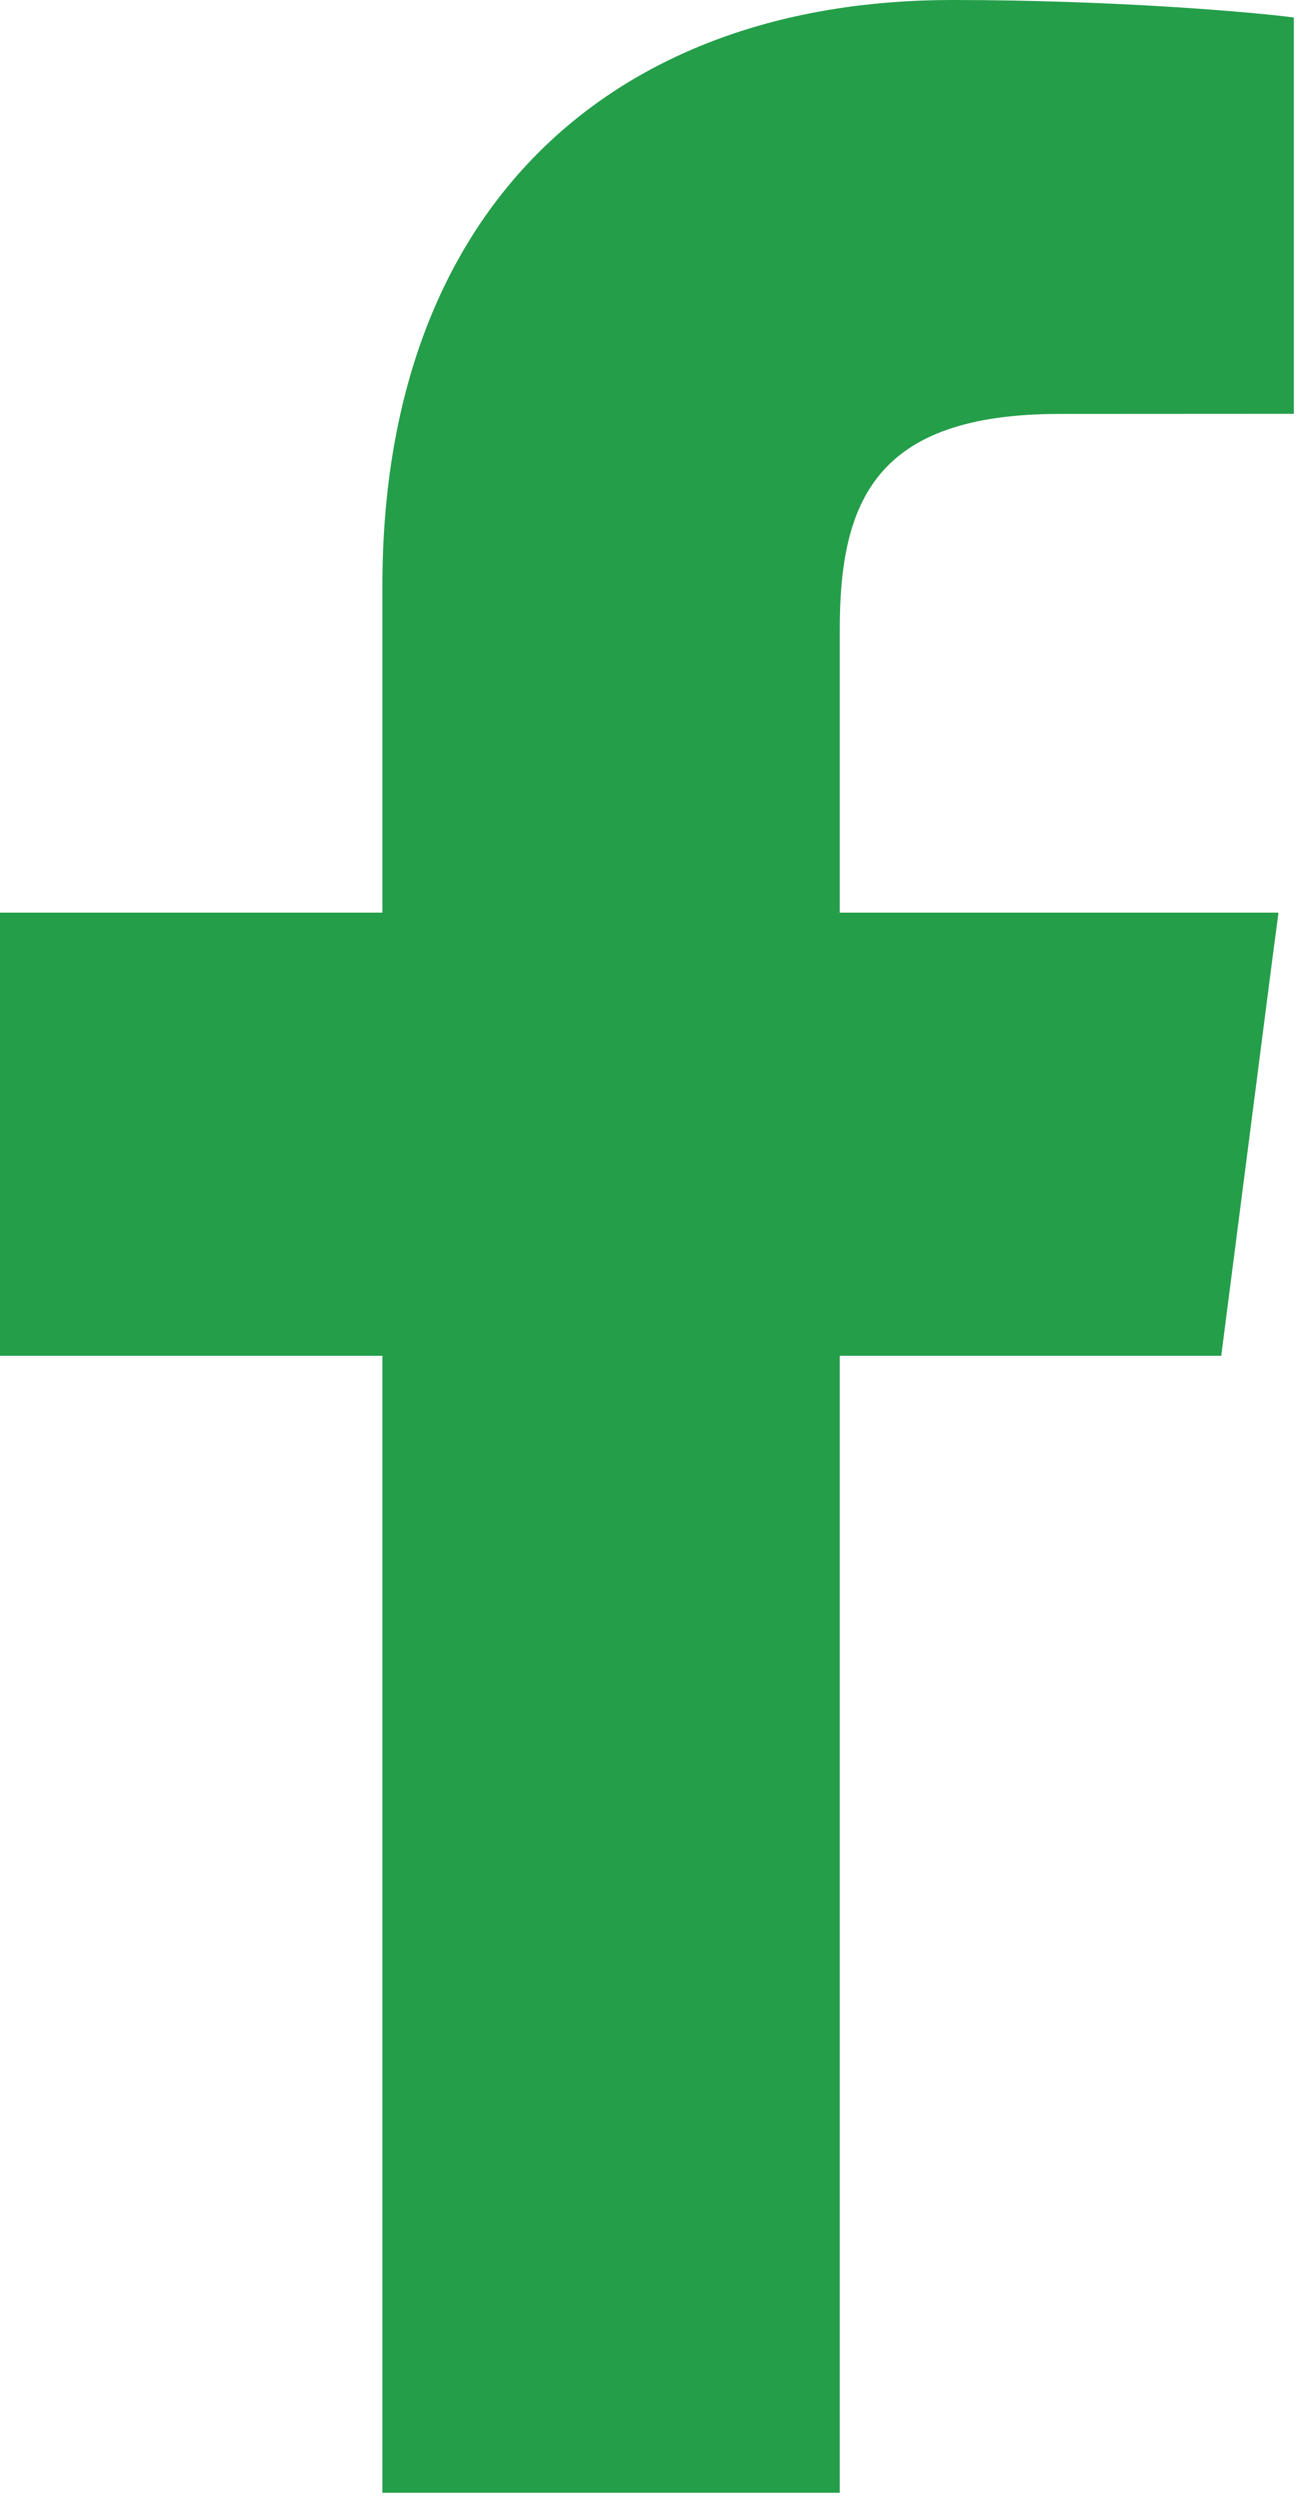 <svg width="10" height="19" viewBox="0 0 10 19" fill="none" xmlns="http://www.w3.org/2000/svg">
<path d="M2.908 4.452V6.936H0.019H0.01H0V10.304H2.908V18.945H6.386V10.304H9.287L9.671 7.325L9.721 6.946H9.72L9.721 6.936H6.386V4.785C6.386 3.81 6.657 3.146 8.055 3.146L9.839 3.145V0.133C9.53 0.092 8.472 0 7.24 0C4.669 0 2.908 1.569 2.908 4.452Z" fill="#249E49"/>
</svg>

